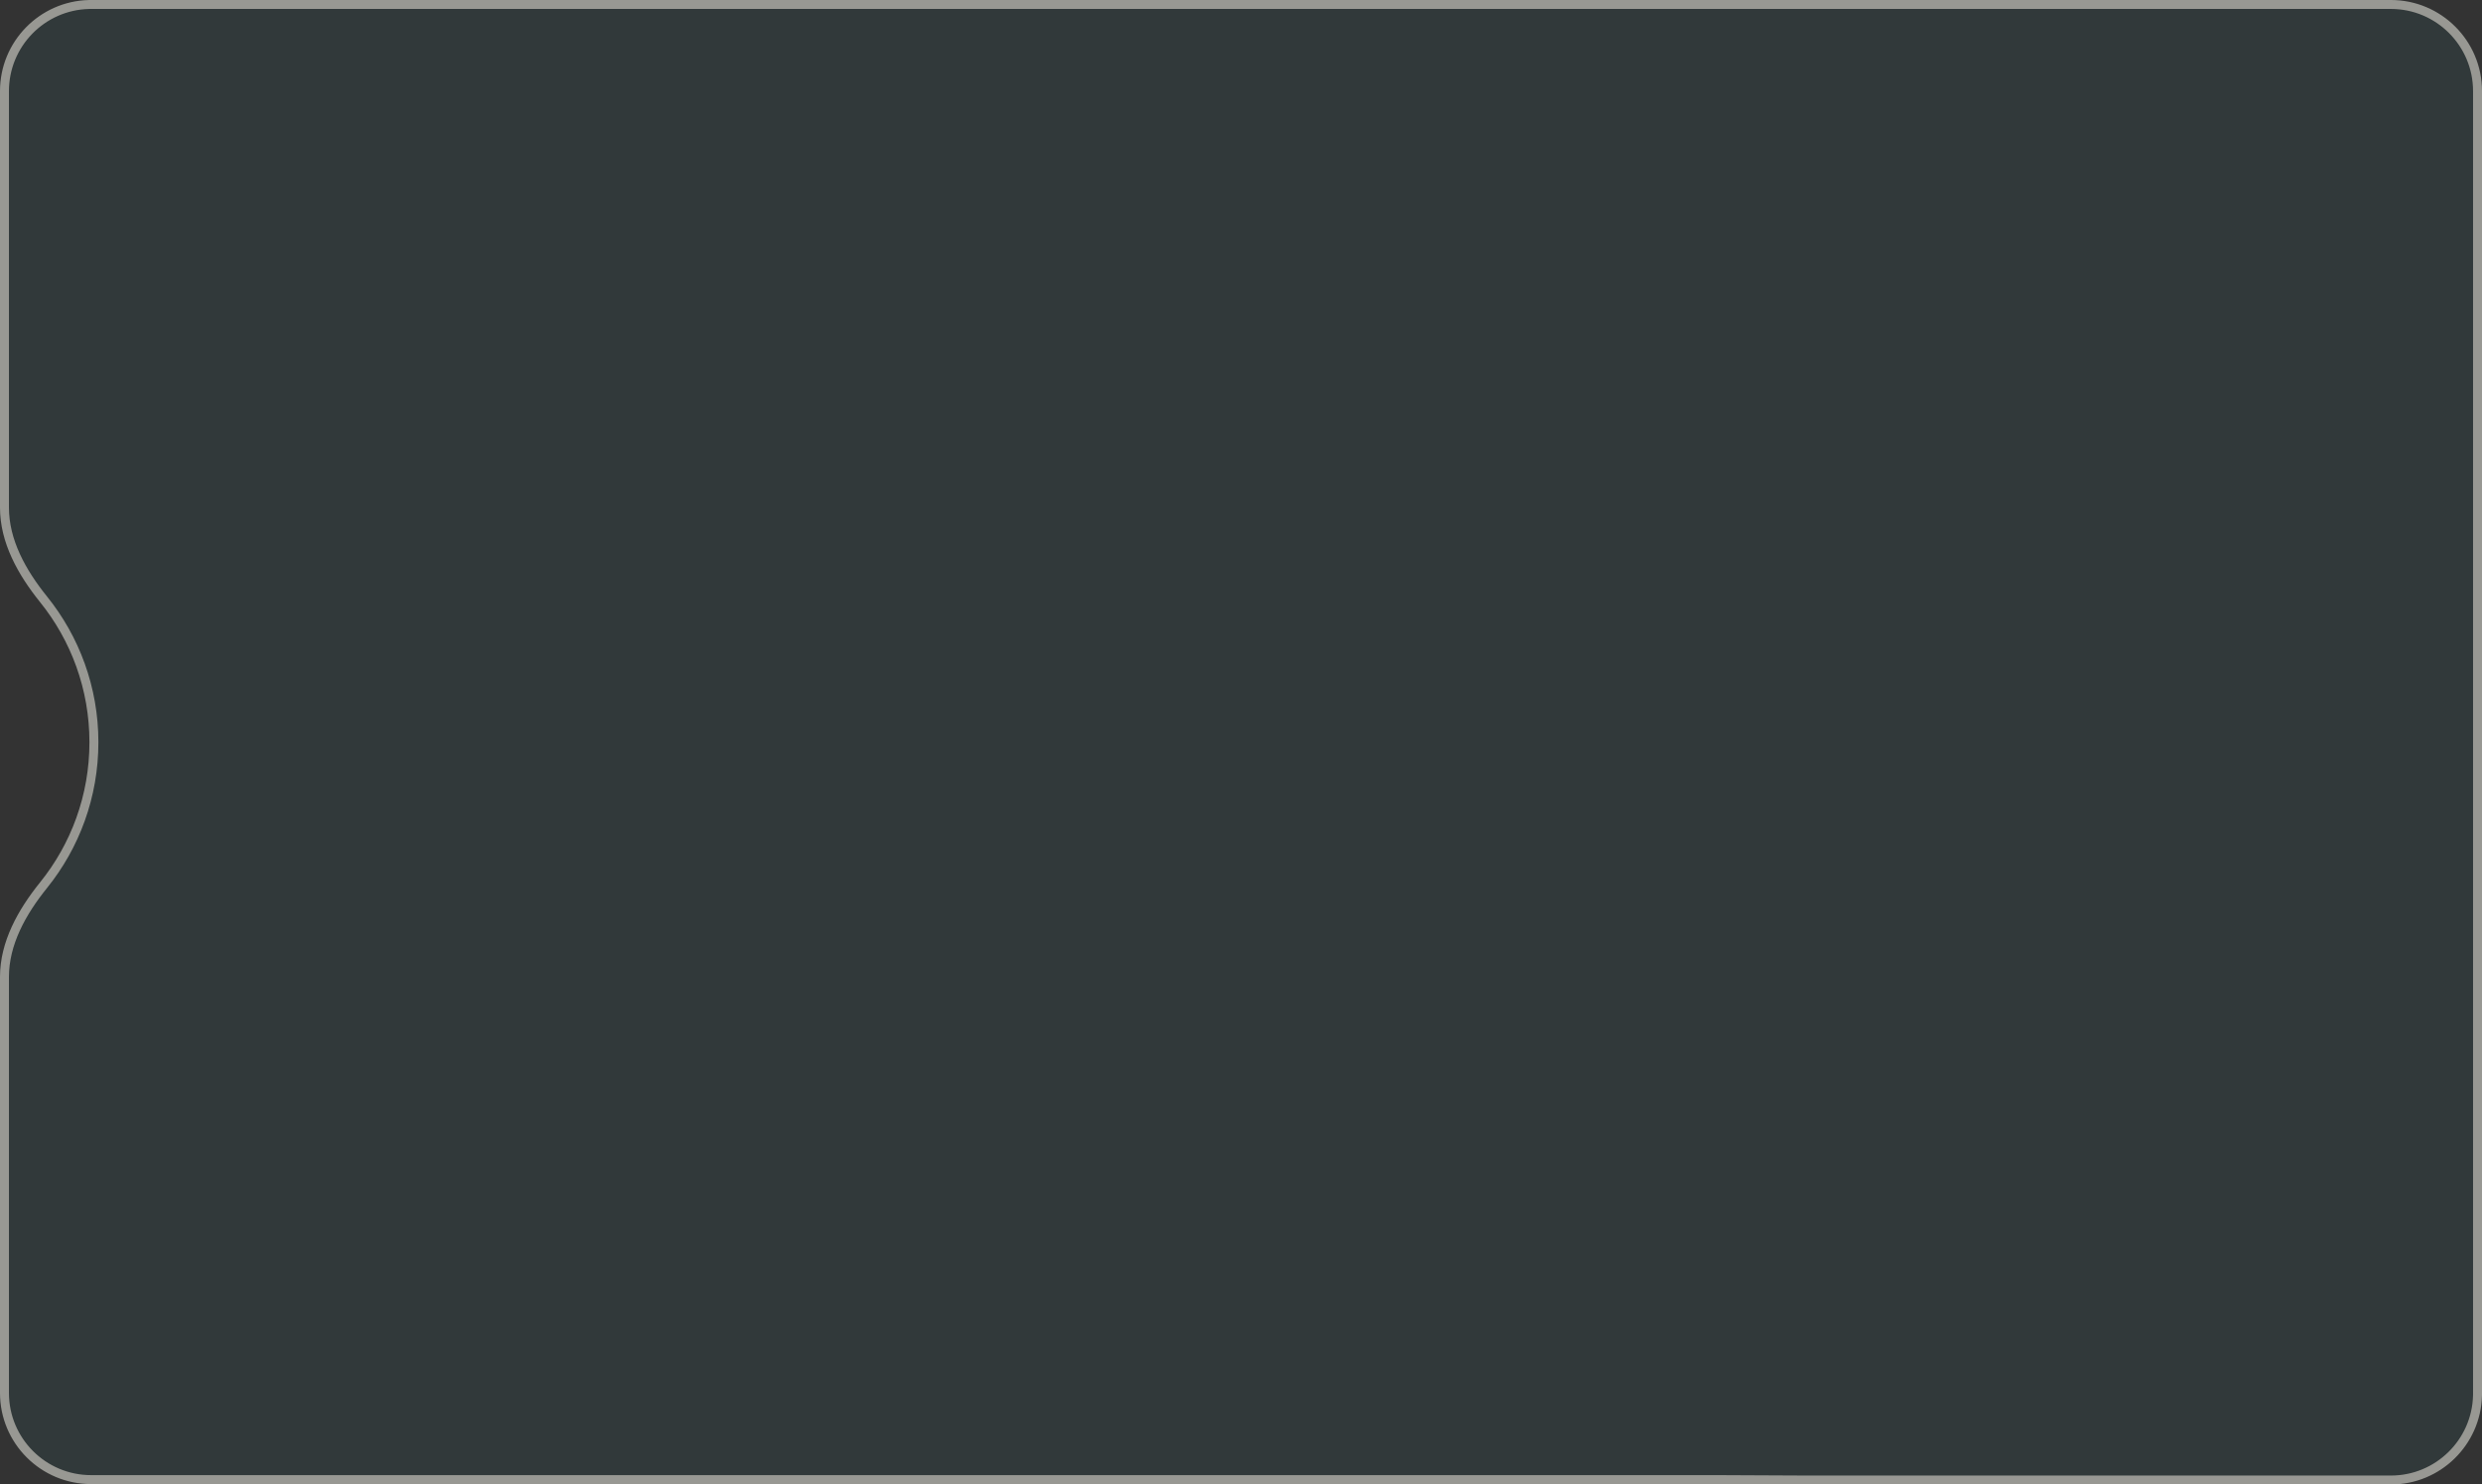 <?xml version="1.0" encoding="UTF-8"?> <svg xmlns="http://www.w3.org/2000/svg" width="555" height="332" viewBox="0 0 555 332" fill="none"><rect x="0" y="0" width="555" height="332" fill="#333333" stroke="none"/><path d="M20.376 -0C9.123 -0 0 9.123 0 20.377V113.508C0 121.371 4.024 128.532 8.956 134.654C15.865 143.229 20 154.131 20 166C20 177.868 15.865 188.77 8.956 197.344C4.024 203.466 0 210.627 0 218.49V311.529C0 322.782 9.123 331.906 20.376 331.906H384.23L404.216 331.999H534.624C545.877 331.998 555 322.876 555 311.623V20.377C555 9.123 545.877 -0 534.624 -0H20.376Z" fill="#0CA1B9" fill-opacity="0.05"></path><path d="M20.376 1H534.624C545.325 1 554 9.675 554 20.377V311.623L553.994 312.123C553.729 322.592 545.158 330.998 534.624 330.999H404.221L384.235 330.906H20.376C9.675 330.906 1 322.23 1 311.529V218.49C1 210.967 4.855 204.029 9.735 197.971C16.782 189.226 21 178.104 21 166C21 153.895 16.782 142.773 9.735 134.027C4.855 127.969 1 121.031 1 113.508V20.377C1 9.842 9.406 1.271 19.876 1.005L20.376 1Z" stroke="#FFF8ED" stroke-opacity="0.5" stroke-width="2"></path></svg> 
